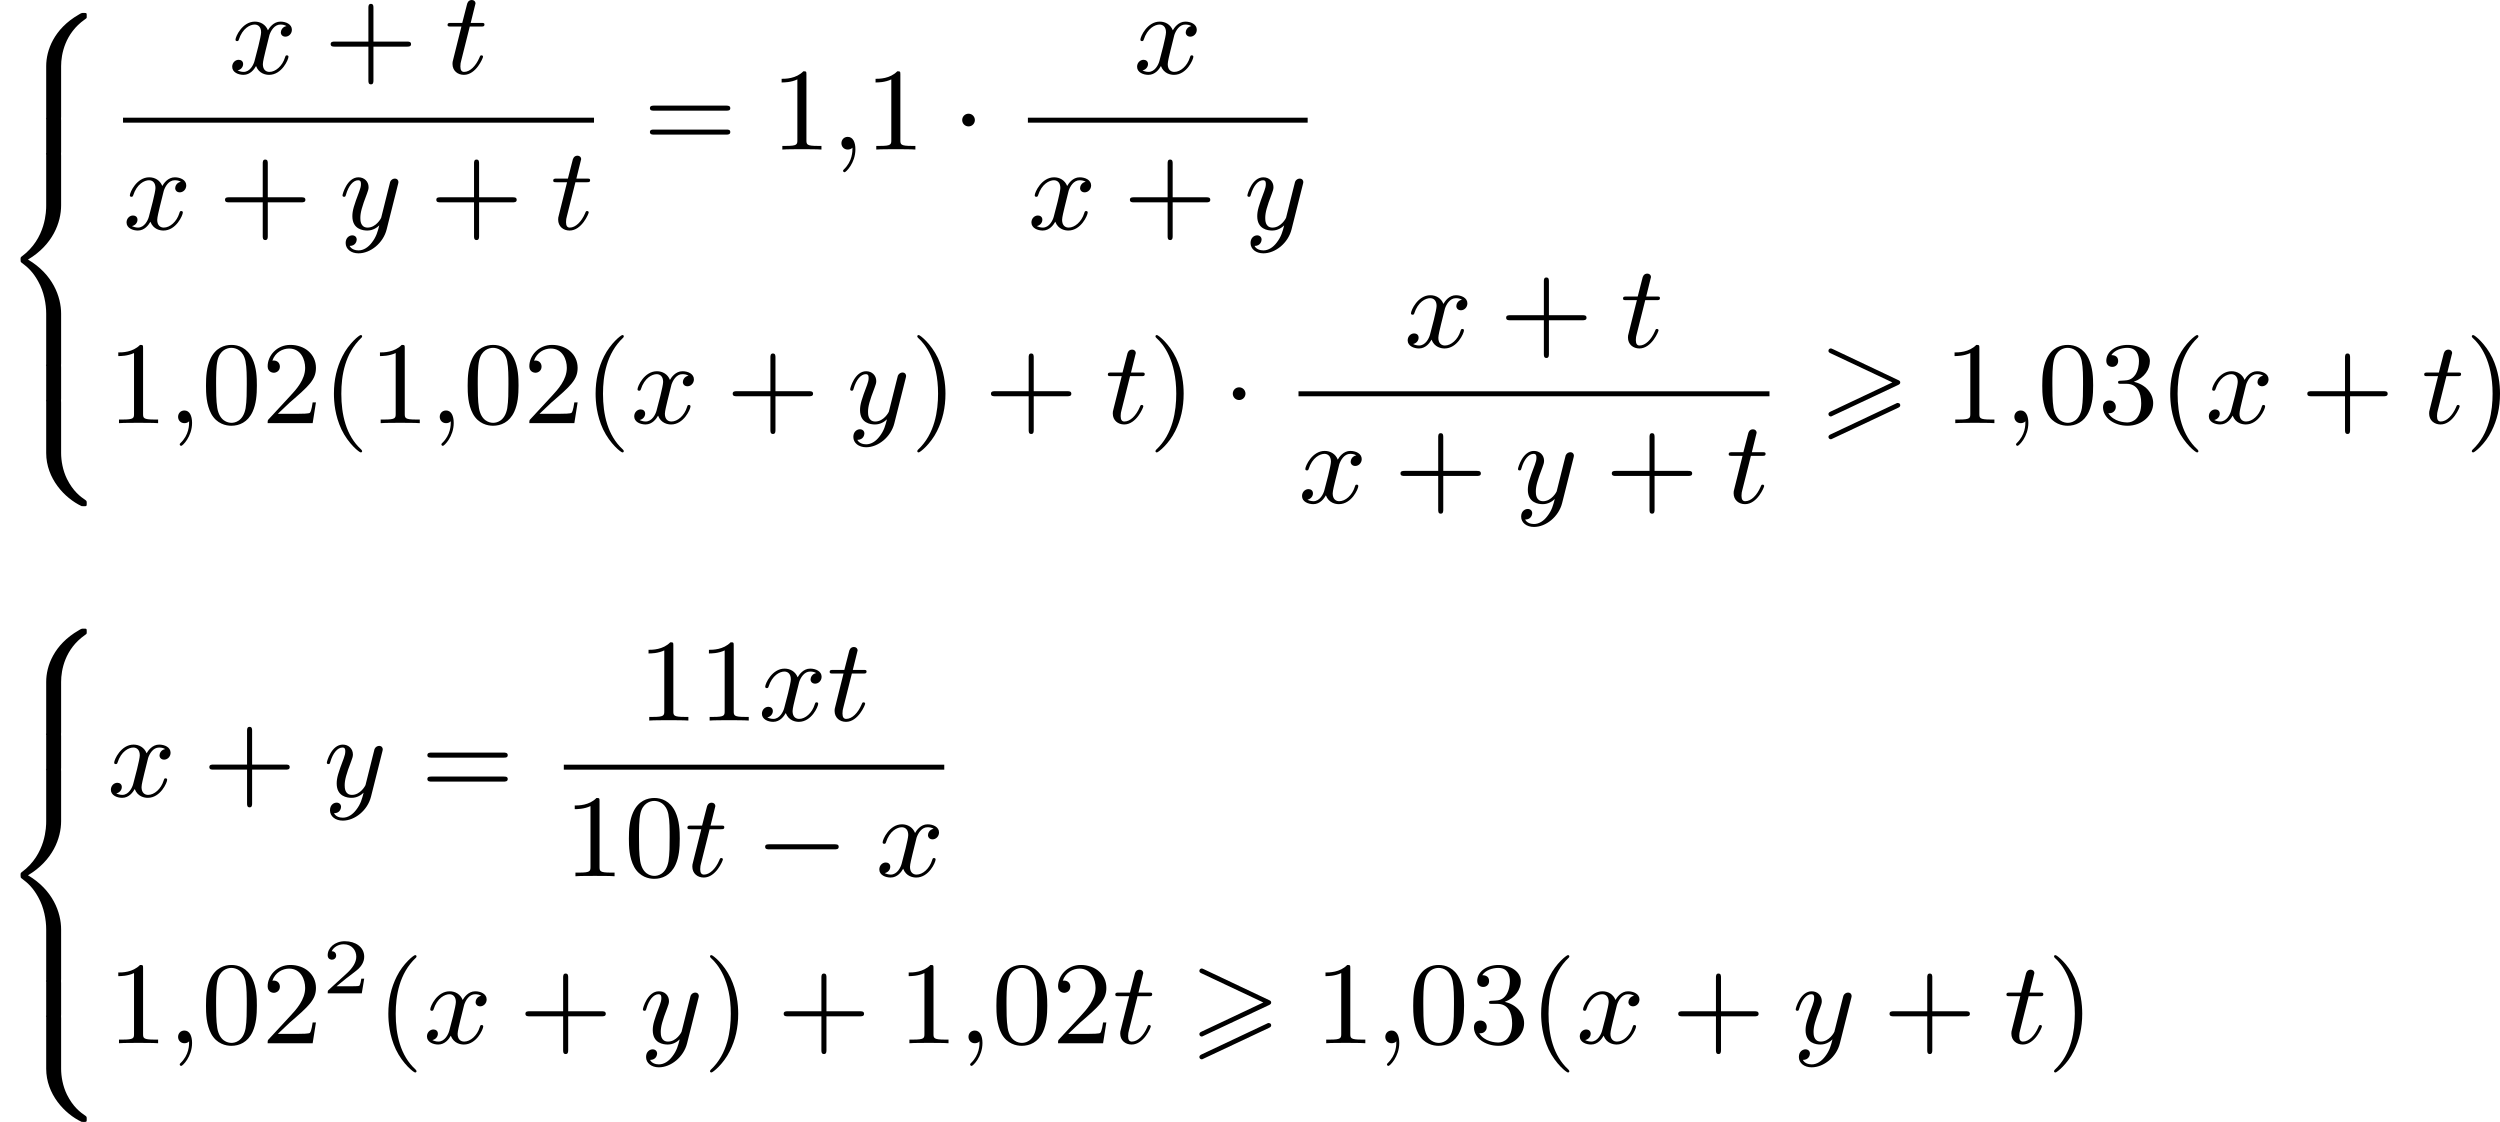 <?xml version='1.0' encoding='UTF-8'?>
<!-- This file was generated by dvisvgm 2.13.3 -->
<svg version='1.1' xmlns='http://www.w3.org/2000/svg' xmlns:xlink='http://www.w3.org/1999/xlink' width='381.523pt' height='171.218pt' viewBox='128.221 823.389 381.523 171.218'>
<defs>
<path id='g4-50' d='M3.216-1.118H2.995C2.983-1.034 2.923-.64 2.833-.574C2.792-.538 2.307-.538 2.224-.538H1.106L1.871-1.16C2.074-1.321 2.606-1.704 2.792-1.883C2.971-2.062 3.216-2.367 3.216-2.792C3.216-3.539 2.54-3.975 1.739-3.975C.968-3.975 .43-3.467 .43-2.905C.43-2.6 .687-2.564 .753-2.564C.903-2.564 1.076-2.672 1.076-2.887C1.076-3.019 .998-3.21 .735-3.21C.873-3.515 1.237-3.742 1.65-3.742C2.277-3.742 2.612-3.276 2.612-2.792C2.612-2.367 2.331-1.931 1.913-1.548L.496-.251C.436-.191 .43-.185 .43 0H3.031L3.216-1.118Z'/>
<path id='g1-56' d='M4.663 4.071C4.663 3.165 4.958 1.569 6.465 .511C6.59 .421 6.599 .412 6.608 .386S6.617 .332 6.617 .233C6.617 .018 6.617 .009 6.393 .009C6.232 .009 6.214 .009 5.999 .143C4.116 1.228 3.524 2.86 3.524 4.071V7.917C3.524 8.159 3.533 8.168 3.775 8.168H4.411C4.654 8.168 4.663 8.159 4.663 7.917V4.071Z'/>
<path id='g1-58' d='M4.663 .152C4.663-.09 4.654-.099 4.411-.099H3.775C3.533-.099 3.524-.09 3.524 .152V3.999C3.524 5.945 4.932 7.442 6.223 8.052C6.259 8.061 6.285 8.061 6.393 8.061C6.617 8.061 6.617 8.052 6.617 7.837C6.617 7.675 6.608 7.666 6.536 7.603C6.124 7.326 5.577 6.913 5.111 5.981C4.788 5.326 4.663 4.582 4.663 3.999V.152Z'/>
<path id='g1-60' d='M4.663 12.203C4.663 10.912 4.035 9.191 2.134 8.07C4.035 6.94 4.663 5.227 4.663 3.936V.152C4.663-.09 4.654-.099 4.411-.099H3.775C3.533-.099 3.524-.09 3.524 .152V3.945C3.524 4.313 3.524 6.465 1.65 7.837C1.578 7.899 1.569 7.908 1.569 8.07S1.578 8.24 1.632 8.294C2.17 8.688 2.537 9.056 2.914 9.737C3.362 10.527 3.524 11.486 3.524 12.194V15.987C3.524 16.229 3.533 16.238 3.775 16.238H4.411C4.654 16.238 4.663 16.229 4.663 15.987V12.203Z'/>
<path id='g1-62' d='M4.663 .152C4.663-.09 4.654-.099 4.411-.099H3.775C3.533-.099 3.524-.09 3.524 .152V2.537C3.524 2.78 3.533 2.789 3.775 2.789H4.411C4.654 2.789 4.663 2.78 4.663 2.537V.152Z'/>
<path id='g6-40' d='M3.058 2.134C3.058 2.089 3.031 2.062 2.977 2C1.82 .941 1.47-.672 1.47-2.242C1.47-3.631 1.739-5.317 3.004-6.519C3.04-6.554 3.058-6.581 3.058-6.626C3.058-6.689 3.013-6.725 2.95-6.725C2.842-6.725 2.035-6.079 1.551-5.102C1.121-4.241 .906-3.318 .906-2.251C.906-1.605 .986-.583 1.479 .475C2.008 1.578 2.842 2.233 2.95 2.233C3.013 2.233 3.058 2.197 3.058 2.134Z'/>
<path id='g6-41' d='M2.672-2.251C2.672-2.986 2.564-3.972 2.098-4.967C1.569-6.07 .735-6.725 .628-6.725C.538-6.725 .52-6.653 .52-6.626C.52-6.581 .538-6.554 .601-6.492C1.121-6.025 2.107-4.806 2.107-2.251C2.107-.968 1.874 .816 .574 2.026C.556 2.053 .52 2.089 .52 2.134C.52 2.161 .538 2.233 .628 2.233C.735 2.233 1.542 1.587 2.026 .61C2.457-.251 2.672-1.175 2.672-2.251Z'/>
<path id='g6-43' d='M6.33-2.053C6.456-2.053 6.644-2.053 6.644-2.242C6.644-2.439 6.474-2.439 6.33-2.439H3.775V-5.003C3.775-5.147 3.775-5.317 3.578-5.317C3.389-5.317 3.389-5.129 3.389-5.003V-2.439H.825C.699-2.439 .511-2.439 .511-2.251C.511-2.053 .681-2.053 .825-2.053H3.389V.511C3.389 .655 3.389 .825 3.587 .825C3.775 .825 3.775 .637 3.775 .511V-2.053H6.33Z'/>
<path id='g6-48' d='M4.241-2.869C4.241-3.47 4.214-4.241 3.9-4.914C3.506-5.756 2.824-5.972 2.304-5.972C1.766-5.972 1.085-5.756 .69-4.896C.403-4.277 .359-3.551 .359-2.869C.359-2.286 .377-1.417 .762-.708C1.184 .054 1.883 .197 2.295 .197C2.878 .197 3.542-.054 3.918-.879C4.187-1.479 4.241-2.152 4.241-2.869ZM2.304-.027C2.035-.027 1.39-.152 1.219-1.166C1.13-1.695 1.13-2.466 1.13-2.977C1.13-3.587 1.13-4.295 1.237-4.788C1.417-5.586 1.991-5.747 2.295-5.747C2.636-5.747 3.201-5.568 3.371-4.734C3.47-4.241 3.47-3.542 3.47-2.977C3.47-2.421 3.47-1.668 3.38-1.139C3.192-.117 2.529-.027 2.304-.027Z'/>
<path id='g6-49' d='M2.726-5.73C2.726-5.954 2.717-5.972 2.493-5.972C1.937-5.398 1.112-5.398 .834-5.398V-5.12C1.004-5.12 1.551-5.12 2.035-5.353V-.717C2.035-.386 2.008-.278 1.175-.278H.888V0C1.21-.027 2.008-.027 2.376-.027S3.551-.027 3.873 0V-.278H3.587C2.753-.278 2.726-.386 2.726-.717V-5.73Z'/>
<path id='g6-50' d='M4.142-1.587H3.891C3.873-1.47 3.802-.941 3.685-.798C3.631-.717 3.013-.717 2.833-.717H1.237L2.125-1.56C3.596-2.833 4.142-3.309 4.142-4.223C4.142-5.254 3.291-5.972 2.188-5.972C1.157-5.972 .457-5.156 .457-4.34C.457-3.891 .843-3.847 .924-3.847C1.121-3.847 1.39-3.99 1.39-4.313C1.39-4.582 1.201-4.779 .924-4.779C.879-4.779 .852-4.779 .816-4.77C1.031-5.407 1.605-5.694 2.089-5.694C3.004-5.694 3.318-4.842 3.318-4.223C3.318-3.309 2.627-2.564 2.197-2.098L.556-.323C.457-.224 .457-.206 .457 0H3.891L4.142-1.587Z'/>
<path id='g6-51' d='M2.735-3.156C3.569-3.47 3.963-4.125 3.963-4.743C3.963-5.434 3.201-5.972 2.268-5.972S.637-5.443 .637-4.761C.637-4.465 .834-4.295 1.094-4.295S1.542-4.483 1.542-4.743C1.542-5.057 1.327-5.192 1.022-5.192C1.255-5.568 1.802-5.747 2.242-5.747C2.986-5.747 3.129-5.156 3.129-4.734C3.129-4.465 3.075-4.035 2.851-3.694C2.573-3.291 2.26-3.273 2-3.255C1.775-3.237 1.757-3.237 1.686-3.237C1.605-3.228 1.533-3.219 1.533-3.12C1.533-3.004 1.605-3.004 1.757-3.004H2.179C2.959-3.004 3.3-2.376 3.3-1.524C3.3-.377 2.69-.054 2.233-.054C2.062-.054 1.193-.099 .789-.762C1.112-.717 1.363-.941 1.363-1.246C1.363-1.542 1.139-1.731 .879-1.731C.655-1.731 .386-1.596 .386-1.219C.386-.421 1.219 .197 2.26 .197C3.38 .197 4.214-.61 4.214-1.524C4.214-2.304 3.596-2.968 2.735-3.156Z'/>
<path id='g6-61' d='M6.348-2.968C6.474-2.968 6.644-2.968 6.644-3.156C6.644-3.353 6.447-3.353 6.312-3.353H.843C.708-3.353 .511-3.353 .511-3.156C.511-2.968 .69-2.968 .807-2.968H6.348ZM6.312-1.139C6.447-1.139 6.644-1.139 6.644-1.336C6.644-1.524 6.474-1.524 6.348-1.524H.807C.69-1.524 .511-1.524 .511-1.336C.511-1.139 .708-1.139 .843-1.139H6.312Z'/>
<path id='g3-59' d='M1.632-.143C1.632 .152 1.632 .888 .968 1.524C.915 1.578 .915 1.587 .915 1.623C.915 1.686 .977 1.731 1.031 1.731C1.13 1.731 1.856 1.031 1.856-.018C1.856-.574 1.659-.968 1.273-.968C.968-.968 .789-.735 .789-.484S.968 0 1.273 0C1.408 0 1.542-.045 1.632-.143Z'/>
<path id='g3-116' d='M1.91-3.587H2.762C2.923-3.587 3.031-3.587 3.031-3.748C3.031-3.865 2.941-3.865 2.78-3.865H1.982L2.349-5.353C2.349-5.496 2.233-5.613 2.071-5.613C1.784-5.613 1.713-5.353 1.695-5.263L1.336-3.865H.493C.323-3.865 .215-3.865 .215-3.703C.215-3.587 .314-3.587 .475-3.587H1.273L.664-1.148C.592-.879 .592-.861 .592-.735C.592-.206 .995 .099 1.462 .099C2.394 .099 2.923-1.193 2.923-1.282C2.923-1.327 2.896-1.39 2.806-1.39S2.708-1.363 2.645-1.21C2.367-.565 1.919-.126 1.479-.126C1.3-.126 1.193-.242 1.193-.538C1.193-.735 1.219-.843 1.255-.977L1.91-3.587Z'/>
<path id='g3-120' d='M4.411-3.622C4.08-3.56 3.981-3.273 3.981-3.138C3.981-2.968 4.107-2.815 4.331-2.815C4.582-2.815 4.824-3.031 4.824-3.344C4.824-3.757 4.376-3.963 3.954-3.963C3.416-3.963 3.102-3.488 2.995-3.3C2.824-3.739 2.43-3.963 2-3.963C1.04-3.963 .52-2.815 .52-2.582C.52-2.502 .583-2.475 .646-2.475C.726-2.475 .753-2.52 .771-2.573C1.049-3.461 1.641-3.739 1.982-3.739C2.242-3.739 2.475-3.569 2.475-3.147C2.475-2.824 2.089-1.39 1.973-.959C1.901-.681 1.632-.126 1.139-.126C.959-.126 .771-.188 .681-.242C.924-.287 1.103-.493 1.103-.726C1.103-.95 .933-1.049 .762-1.049C.502-1.049 .269-.825 .269-.52C.269-.081 .753 .099 1.13 .099C1.65 .099 1.955-.332 2.089-.574C2.313 .018 2.842 .099 3.084 .099C4.053 .099 4.564-1.067 4.564-1.282C4.564-1.327 4.537-1.39 4.447-1.39C4.349-1.39 4.34-1.354 4.295-1.219C4.098-.574 3.578-.126 3.111-.126C2.851-.126 2.609-.287 2.609-.717C2.609-.915 2.735-1.408 2.815-1.748C2.851-1.91 3.093-2.878 3.111-2.941C3.219-3.264 3.488-3.739 3.945-3.739C4.107-3.739 4.277-3.712 4.411-3.622Z'/>
<path id='g3-121' d='M4.501-3.452C4.51-3.497 4.528-3.551 4.528-3.604C4.528-3.721 4.447-3.865 4.25-3.865C4.133-3.865 3.972-3.793 3.9-3.622C3.891-3.587 3.802-3.219 3.748-3.022L3.3-1.228C3.228-.968 3.228-.95 3.21-.87C3.201-.834 2.824-.126 2.179-.126C1.623-.126 1.623-.69 1.623-.861C1.623-1.264 1.739-1.704 2.125-2.708C2.197-2.914 2.251-3.04 2.251-3.21C2.251-3.649 1.919-3.963 1.479-3.963C.619-3.963 .26-2.69 .26-2.582C.26-2.502 .323-2.475 .386-2.475C.484-2.475 .493-2.529 .529-2.645C.717-3.309 1.076-3.739 1.453-3.739C1.668-3.739 1.668-3.569 1.668-3.443C1.668-3.291 1.632-3.129 1.551-2.914C1.13-1.802 1.013-1.426 1.013-.995C1.013 0 1.82 .099 2.152 .099C2.591 .099 2.905-.134 3.067-.296C2.95 .161 2.851 .565 2.502 1.013C2.233 1.372 1.874 1.614 1.479 1.614C1.228 1.614 .933 1.524 .807 1.273C1.282 1.273 1.345 .879 1.345 .789C1.345 .592 1.201 .466 1.004 .466C.789 .466 .502 .637 .502 1.049C.502 1.515 .915 1.838 1.479 1.838C2.394 1.838 3.371 1.058 3.631 .009L4.501-3.452Z'/>
<path id='g0-62' d='M6.043-2.905C6.187-2.968 6.223-3.031 6.223-3.102C6.223-3.219 6.16-3.246 6.043-3.3L1.103-5.64C.977-5.703 .941-5.703 .924-5.703C.825-5.703 .744-5.622 .744-5.523C.744-5.407 .816-5.38 .924-5.326L5.622-3.111L.915-.888C.78-.825 .744-.771 .744-.69C.744-.592 .825-.511 .924-.511C.95-.511 .968-.511 1.085-.574L6.043-2.905ZM6.043-1.166C6.187-1.228 6.223-1.291 6.223-1.363C6.223-1.542 6.052-1.542 5.99-1.542L.915 .852C.825 .897 .744 .95 .744 1.049S.825 1.228 .924 1.228C.95 1.228 .968 1.228 1.085 1.166L6.043-1.166Z'/>
<path id='g2-0' d='M6.052-2.053C6.214-2.053 6.384-2.053 6.384-2.251C6.384-2.439 6.205-2.439 6.052-2.439H1.103C.95-2.439 .771-2.439 .771-2.251C.771-2.053 .941-2.053 1.103-2.053H6.052Z'/>
<path id='g2-1' d='M1.757-2.251C1.757-2.511 1.551-2.735 1.273-2.735S.789-2.511 .789-2.251S.995-1.766 1.273-1.766S1.757-1.991 1.757-2.251Z'/>
</defs>
<g id='page17' transform='matrix(2 0 0 2 0 0)'>
<use x='64.111' y='412.672' xlink:href='#g1-56'/>
<use x='64.111' y='420.741' xlink:href='#g1-62'/>
<use x='64.111' y='423.431' xlink:href='#g1-60'/>
<use x='64.111' y='439.571' xlink:href='#g1-62'/>
<use x='64.111' y='442.261' xlink:href='#g1-58'/>
<use x='81.559' y='417.307' xlink:href='#g3-120'/>
<use x='88.831' y='417.307' xlink:href='#g6-43'/>
<use x='98.046' y='417.307' xlink:href='#g3-116'/>
<rect x='73.498' y='420.675' height='.379' width='35.938'/>
<use x='73.498' y='429.187' xlink:href='#g3-120'/>
<use x='80.769' y='429.187' xlink:href='#g6-43'/>
<use x='89.984' y='429.187' xlink:href='#g3-121'/>
<use x='96.892' y='429.187' xlink:href='#g6-43'/>
<use x='106.108' y='429.187' xlink:href='#g3-116'/>
<use x='113.191' y='423.106' xlink:href='#g6-61'/>
<use x='122.918' y='423.106' xlink:href='#g6-49'/>
<use x='127.526' y='423.106' xlink:href='#g3-59'/>
<use x='130.086' y='423.106' xlink:href='#g6-49'/>
<use x='136.741' y='423.106' xlink:href='#g2-1'/>
<use x='150.606' y='417.307' xlink:href='#g3-120'/>
<rect x='142.544' y='420.675' height='.379' width='21.347'/>
<use x='142.544' y='429.187' xlink:href='#g3-120'/>
<use x='149.816' y='429.187' xlink:href='#g6-43'/>
<use x='159.031' y='429.187' xlink:href='#g3-121'/>
<use x='72.302' y='443.984' xlink:href='#g6-49'/>
<use x='76.91' y='443.984' xlink:href='#g3-59'/>
<use x='79.47' y='443.984' xlink:href='#g6-48'/>
<use x='84.077' y='443.984' xlink:href='#g6-50'/>
<use x='88.685' y='443.984' xlink:href='#g6-40'/>
<use x='92.269' y='443.984' xlink:href='#g6-49'/>
<use x='96.876' y='443.984' xlink:href='#g3-59'/>
<use x='99.436' y='443.984' xlink:href='#g6-48'/>
<use x='104.044' y='443.984' xlink:href='#g6-50'/>
<use x='108.652' y='443.984' xlink:href='#g6-40'/>
<use x='112.235' y='443.984' xlink:href='#g3-120'/>
<use x='119.507' y='443.984' xlink:href='#g6-43'/>
<use x='128.722' y='443.984' xlink:href='#g3-121'/>
<use x='133.582' y='443.984' xlink:href='#g6-41'/>
<use x='139.214' y='443.984' xlink:href='#g6-43'/>
<use x='148.429' y='443.984' xlink:href='#g3-116'/>
<use x='151.757' y='443.984' xlink:href='#g6-41'/>
<use x='157.389' y='443.984' xlink:href='#g2-1'/>
<use x='171.254' y='438.185' xlink:href='#g3-120'/>
<use x='178.525' y='438.185' xlink:href='#g6-43'/>
<use x='187.74' y='438.185' xlink:href='#g3-116'/>
<rect x='163.192' y='441.553' height='.379' width='35.938'/>
<use x='163.192' y='450.065' xlink:href='#g3-120'/>
<use x='170.463' y='450.065' xlink:href='#g6-43'/>
<use x='179.679' y='450.065' xlink:href='#g3-121'/>
<use x='186.587' y='450.065' xlink:href='#g6-43'/>
<use x='195.802' y='450.065' xlink:href='#g3-116'/>
<use x='202.885' y='443.984' xlink:href='#g0-62'/>
<use x='212.419' y='443.984' xlink:href='#g6-49'/>
<use x='217.027' y='443.984' xlink:href='#g3-59'/>
<use x='219.586' y='443.984' xlink:href='#g6-48'/>
<use x='224.194' y='443.984' xlink:href='#g6-51'/>
<use x='228.802' y='443.984' xlink:href='#g6-40'/>
<use x='232.386' y='443.984' xlink:href='#g3-120'/>
<use x='239.657' y='443.984' xlink:href='#g6-43'/>
<use x='248.872' y='443.984' xlink:href='#g3-116'/>
<use x='252.2' y='443.984' xlink:href='#g6-41'/>
<use x='64.111' y='459.653' xlink:href='#g1-56'/>
<use x='64.111' y='467.723' xlink:href='#g1-62'/>
<use x='64.111' y='470.413' xlink:href='#g1-60'/>
<use x='64.111' y='486.553' xlink:href='#g1-62'/>
<use x='64.111' y='489.243' xlink:href='#g1-58'/>
<use x='72.302' y='472.474' xlink:href='#g3-120'/>
<use x='79.573' y='472.474' xlink:href='#g6-43'/>
<use x='88.789' y='472.474' xlink:href='#g3-121'/>
<use x='96.209' y='472.474' xlink:href='#g6-61'/>
<use x='112.763' y='466.676' xlink:href='#g6-49'/>
<use x='117.371' y='466.676' xlink:href='#g6-49'/>
<use x='121.979' y='466.676' xlink:href='#g3-120'/>
<use x='127.202' y='466.676' xlink:href='#g3-116'/>
<rect x='107.132' y='470.044' height='.379' width='29.03'/>
<use x='107.132' y='478.556' xlink:href='#g6-49'/>
<use x='111.739' y='478.556' xlink:href='#g6-48'/>
<use x='116.347' y='478.556' xlink:href='#g3-116'/>
<use x='121.723' y='478.556' xlink:href='#g2-0'/>
<use x='130.938' y='478.556' xlink:href='#g3-120'/>
<use x='72.302' y='491.298' xlink:href='#g6-49'/>
<use x='76.91' y='491.298' xlink:href='#g3-59'/>
<use x='79.47' y='491.298' xlink:href='#g6-48'/>
<use x='84.077' y='491.298' xlink:href='#g6-50'/>
<use x='88.685' y='487.489' xlink:href='#g4-50'/>
<use x='92.836' y='491.298' xlink:href='#g6-40'/>
<use x='96.42' y='491.298' xlink:href='#g3-120'/>
<use x='103.691' y='491.298' xlink:href='#g6-43'/>
<use x='112.906' y='491.298' xlink:href='#g3-121'/>
<use x='117.767' y='491.298' xlink:href='#g6-41'/>
<use x='123.398' y='491.298' xlink:href='#g6-43'/>
<use x='132.614' y='491.298' xlink:href='#g6-49'/>
<use x='137.221' y='491.298' xlink:href='#g3-59'/>
<use x='139.781' y='491.298' xlink:href='#g6-48'/>
<use x='144.389' y='491.298' xlink:href='#g6-50'/>
<use x='148.997' y='491.298' xlink:href='#g3-116'/>
<use x='154.884' y='491.298' xlink:href='#g0-62'/>
<use x='164.418' y='491.298' xlink:href='#g6-49'/>
<use x='169.026' y='491.298' xlink:href='#g3-59'/>
<use x='171.585' y='491.298' xlink:href='#g6-48'/>
<use x='176.193' y='491.298' xlink:href='#g6-51'/>
<use x='180.801' y='491.298' xlink:href='#g6-40'/>
<use x='184.385' y='491.298' xlink:href='#g3-120'/>
<use x='191.656' y='491.298' xlink:href='#g6-43'/>
<use x='200.871' y='491.298' xlink:href='#g3-121'/>
<use x='207.779' y='491.298' xlink:href='#g6-43'/>
<use x='216.995' y='491.298' xlink:href='#g3-116'/>
<use x='220.322' y='491.298' xlink:href='#g6-41'/>
</g>
</svg>